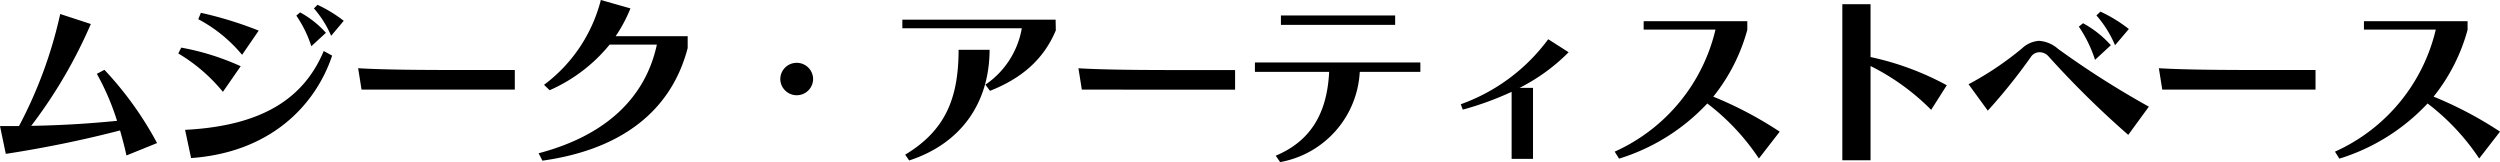 <svg xmlns="http://www.w3.org/2000/svg" width="324.87" height="21.06" viewBox="0 0 324.87 21.06"><path d="M23.478-1.456a44.574,44.574,0,0,0-6.838-9.516l-.988.52a32.022,32.022,0,0,1,2.626,6.11c-3.2.312-6.734.572-11.154.65a63.04,63.04,0,0,0,7.748-13.234l-3.978-1.3A57.423,57.423,0,0,1,5.538-3.666H3.068L3.822-.052A150.149,150.149,0,0,0,18.668-3.094c.312,1.092.6,2.158.832,3.25ZM47.736-17.342a17.9,17.9,0,0,0-3.406-2.08l-.468.468A13.529,13.529,0,0,1,46.1-15.392Zm-2.314,1.56a12.5,12.5,0,0,0-3.354-2.652l-.494.416a15.3,15.3,0,0,1,1.95,3.978Zm-8.736-.286a48.763,48.763,0,0,0-7.514-2.314l-.338.832a18.857,18.857,0,0,1,5.694,4.628Zm-2.34,4.628a32.7,32.7,0,0,0-7.722-2.418l-.39.754a22.2,22.2,0,0,1,5.8,4.992Zm10.79-1.976C42.562-7.28,37.18-3.692,27.118-3.172L27.9.494c10.218-.728,16.12-6.734,18.33-13.312ZM69.966-8.4v-2.548H63.128c-4.914,0-10.166-.026-13.52-.234L50.05-8.4ZM92.43-15.34H83.07a19.378,19.378,0,0,0,1.924-3.614l-3.848-1.092A19.856,19.856,0,0,1,73.762-9.022l.728.7a20.853,20.853,0,0,0,7.8-5.928h6.136C86.944-7.332,81.77-2.418,73.06-.13l.494.962C83.8-.6,90.3-5.616,92.43-13.806Zm16.3,5.59a2.125,2.125,0,0,0-2.132-2.132,2.125,2.125,0,0,0-2.132,2.132A2.131,2.131,0,0,0,106.6-7.67,2.131,2.131,0,0,0,108.732-9.75Zm22.984,1.508c4.082-1.612,6.942-4.03,8.554-7.852l-.026-1.4H120.328v1.118H135.85a11.152,11.152,0,0,1-4.732,7.332ZM121.212.806c6.708-2.184,10.426-7.436,10.452-14.378h-4.03c0,6.4-1.794,10.53-6.942,13.624Zm42.354-9.2v-2.548h-6.838c-4.914,0-10.166-.026-13.52-.234L143.65-8.4Zm20.8-8.424v-1.222H169.52v1.222Zm3.276,6.11v-1.222h-21.5v1.222h9.646c-.234,4.706-1.9,8.788-6.942,10.894l.572.832a12.584,12.584,0,0,0,10.348-11.726ZM202.28.6v-9.23h-1.742a24.612,24.612,0,0,0,6.37-4.628l-2.652-1.69A24.241,24.241,0,0,1,192.894-6.5l.26.7A40.325,40.325,0,0,0,199.5-8.112V.6Zm32.058-3.536a49.464,49.464,0,0,0-8.632-4.55,23.848,23.848,0,0,0,4.42-8.684V-17.29H216.658V-16.2h9.334a23.215,23.215,0,0,1-13.1,15.86l.572.91A26.283,26.283,0,0,0,224.926-6.6a29.441,29.441,0,0,1,6.708,7.15Zm21.71-6.032a36.855,36.855,0,0,0-9.906-3.666V-19.5h-3.666V.78h3.666V-11.466a29.815,29.815,0,0,1,7.878,5.694Zm23.66-7.306a18.605,18.605,0,0,0-3.692-2.262l-.52.494a14.358,14.358,0,0,1,2.418,3.874Zm-2.34,2.106a13.415,13.415,0,0,0-3.614-2.86l-.546.442a16.671,16.671,0,0,1,2.106,4.316Zm4.94,7.982A116.711,116.711,0,0,1,270.5-13.7a4.16,4.16,0,0,0-2.47-1.04,3.585,3.585,0,0,0-2.184.962,40.755,40.755,0,0,1-6.968,4.68l2.5,3.432a73.654,73.654,0,0,0,5.59-6.968,1.336,1.336,0,0,1,1.144-.624,1.537,1.537,0,0,1,1.118.494,121.7,121.7,0,0,0,10.4,10.244ZM303.966-8.4v-2.548h-6.838c-4.914,0-10.166-.026-13.52-.234L284.05-8.4Zm23.972,5.46a49.463,49.463,0,0,0-8.632-4.55,23.848,23.848,0,0,0,4.42-8.684V-17.29H310.258V-16.2h9.334a23.215,23.215,0,0,1-13.1,15.86l.572.91A26.283,26.283,0,0,0,318.526-6.6a29.441,29.441,0,0,1,6.708,7.15Z" transform="translate(-3.068 20.046)"/></svg>